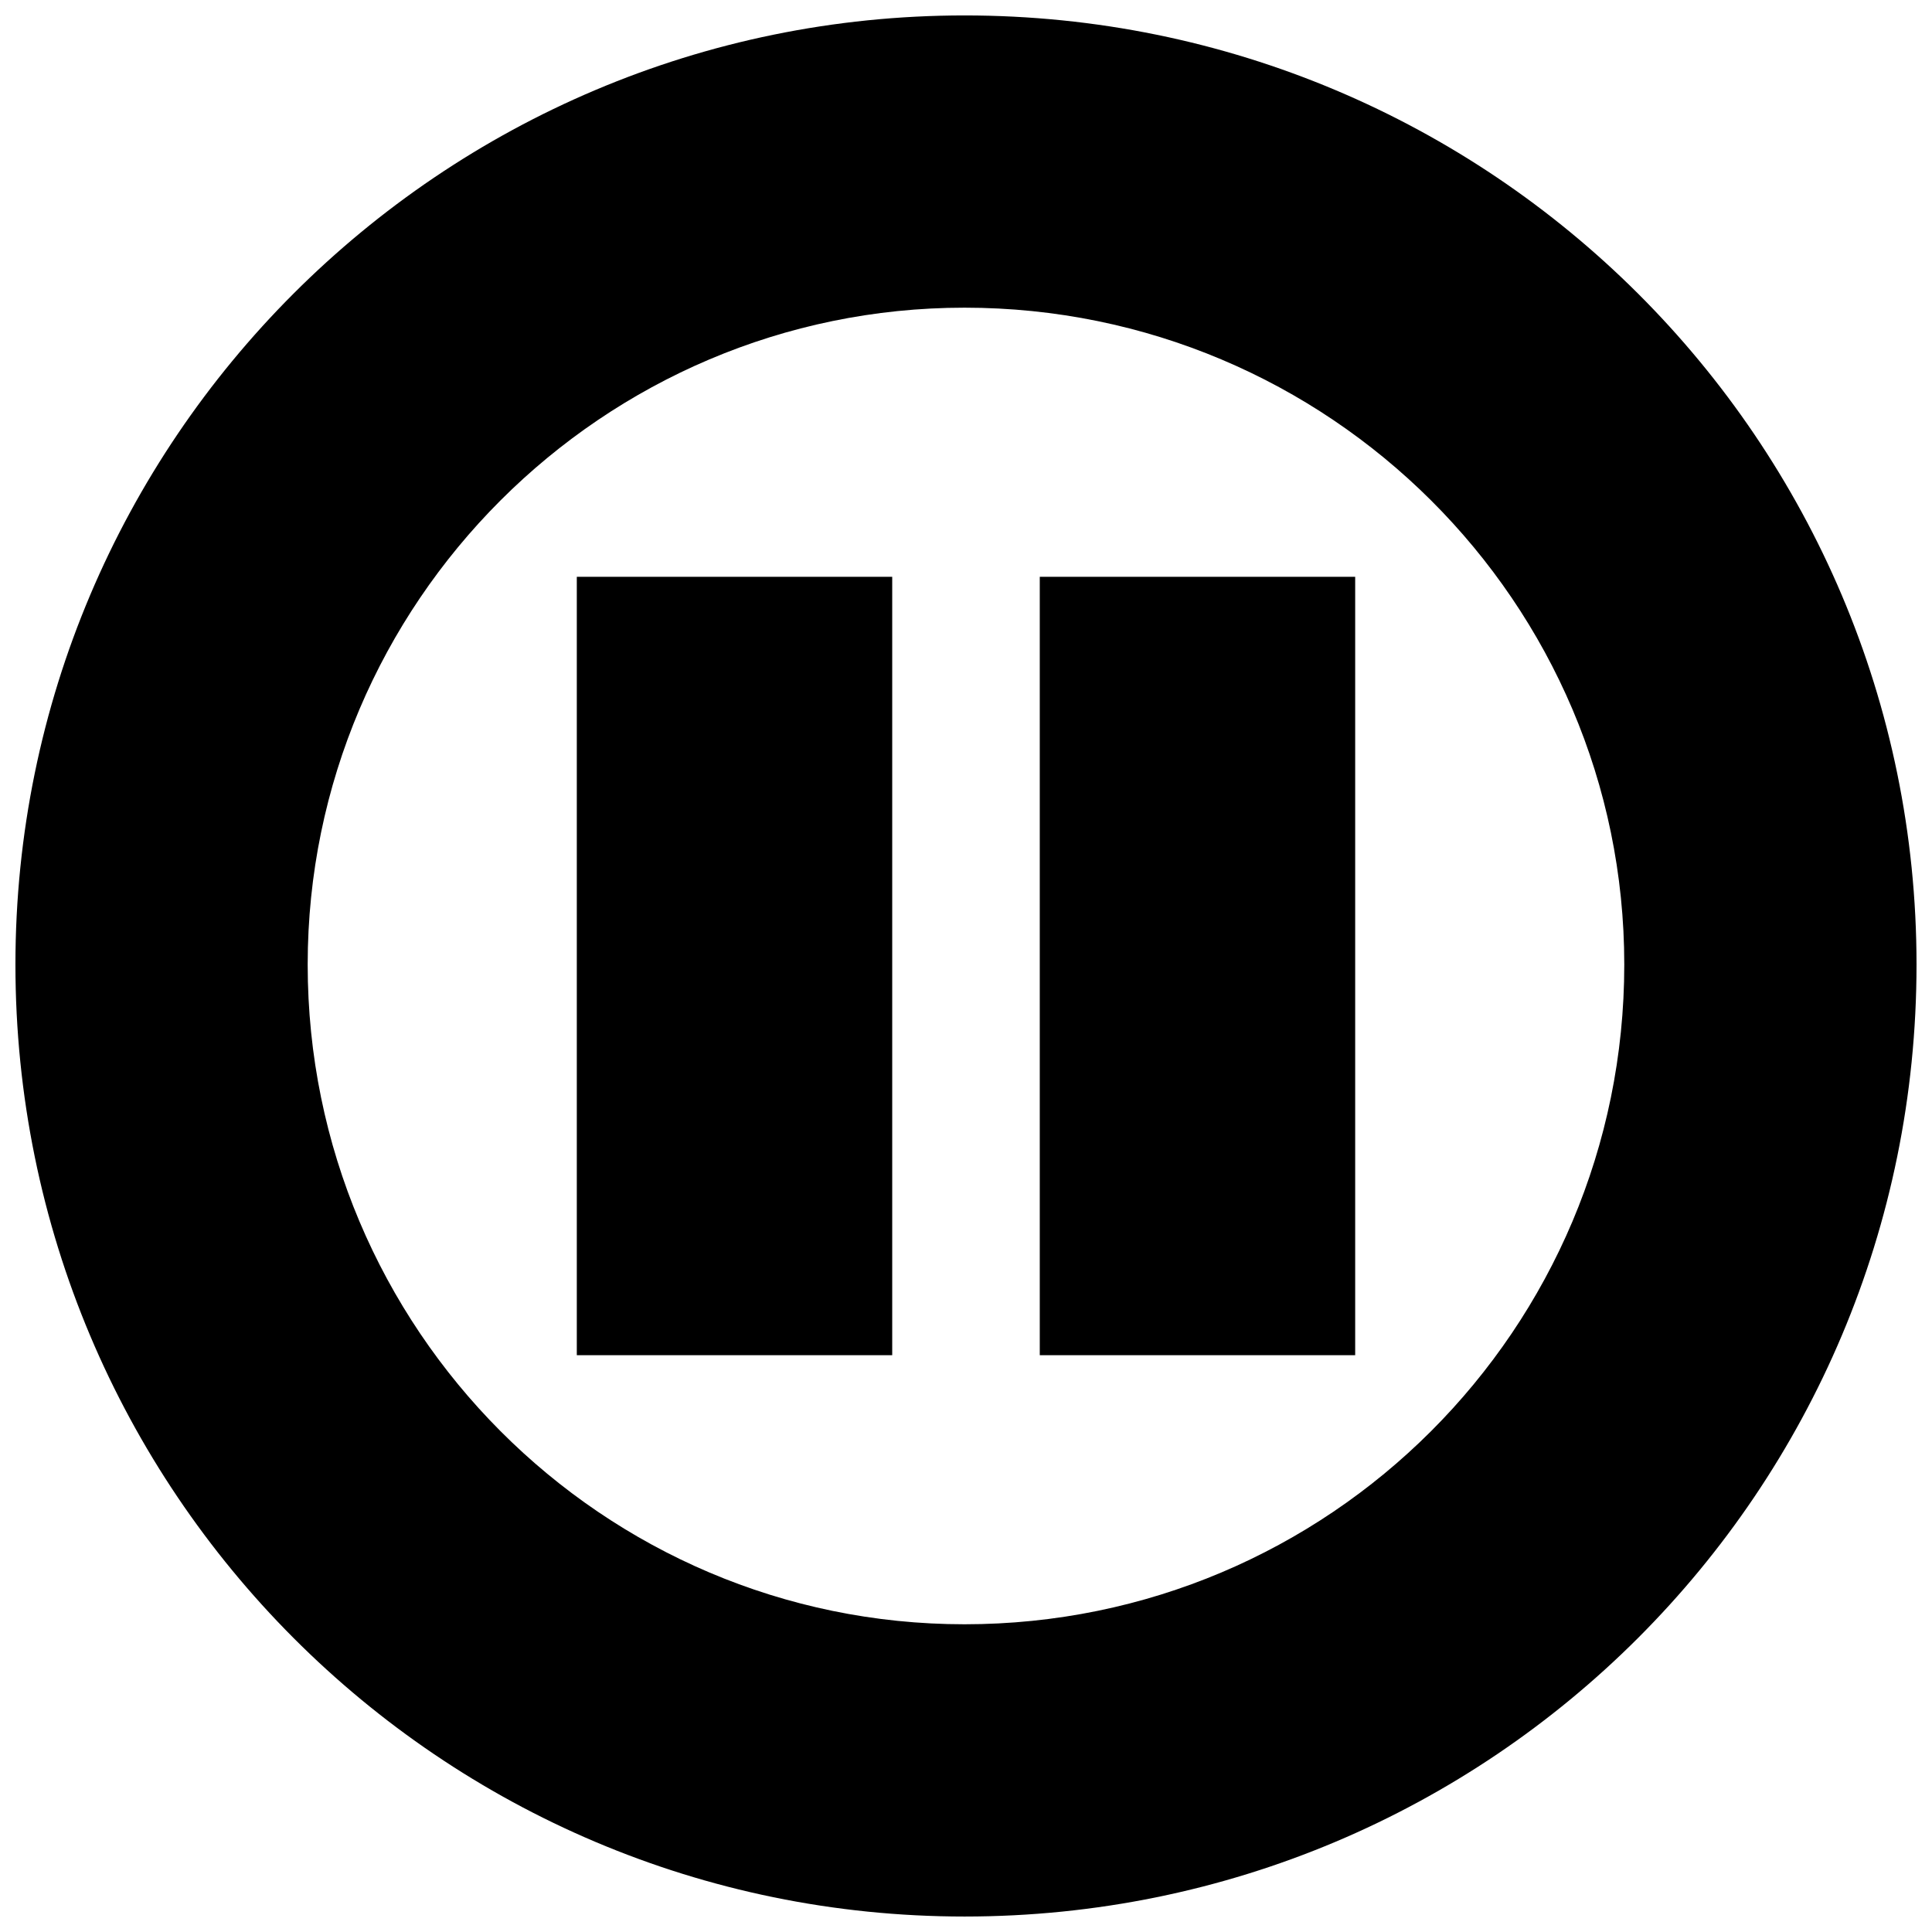 <?xml version="1.0" encoding="UTF-8"?>
<!-- Uploaded to: SVG Repo, www.svgrepo.com, Generator: SVG Repo Mixer Tools -->
<svg width="800px" height="800px" version="1.1" viewBox="144 144 512 512" xmlns="http://www.w3.org/2000/svg">
 <defs>
  <clipPath id="a">
   <path d="m148.09 148.09h503.81v503.81h-503.81z"/>
  </clipPath>
 </defs>
 <path d="m296.86 296.86h83.586v206.28h-83.586z" fill-rule="evenodd"/>
 <path d="m419.55 296.86h83.586v206.28h-83.586z" fill-rule="evenodd"/>
 <g clip-path="url(#a)">
  <path d="m399.61 148.09c139.56 0 252.29 112.72 252.29 251.52 0 139.56-112.72 252.29-252.29 252.29-138.8 0-251.52-112.72-251.52-252.29 0-138.8 112.72-251.52 251.52-251.52zm0 77.449c96.621 0 174.84 78.219 174.84 174.07 0 96.621-78.219 174.84-174.84 174.84-95.855 0-174.07-78.219-174.07-174.84 0-95.855 78.219-174.07 174.07-174.07z" fill-rule="evenodd"/>
 </g>
</svg>